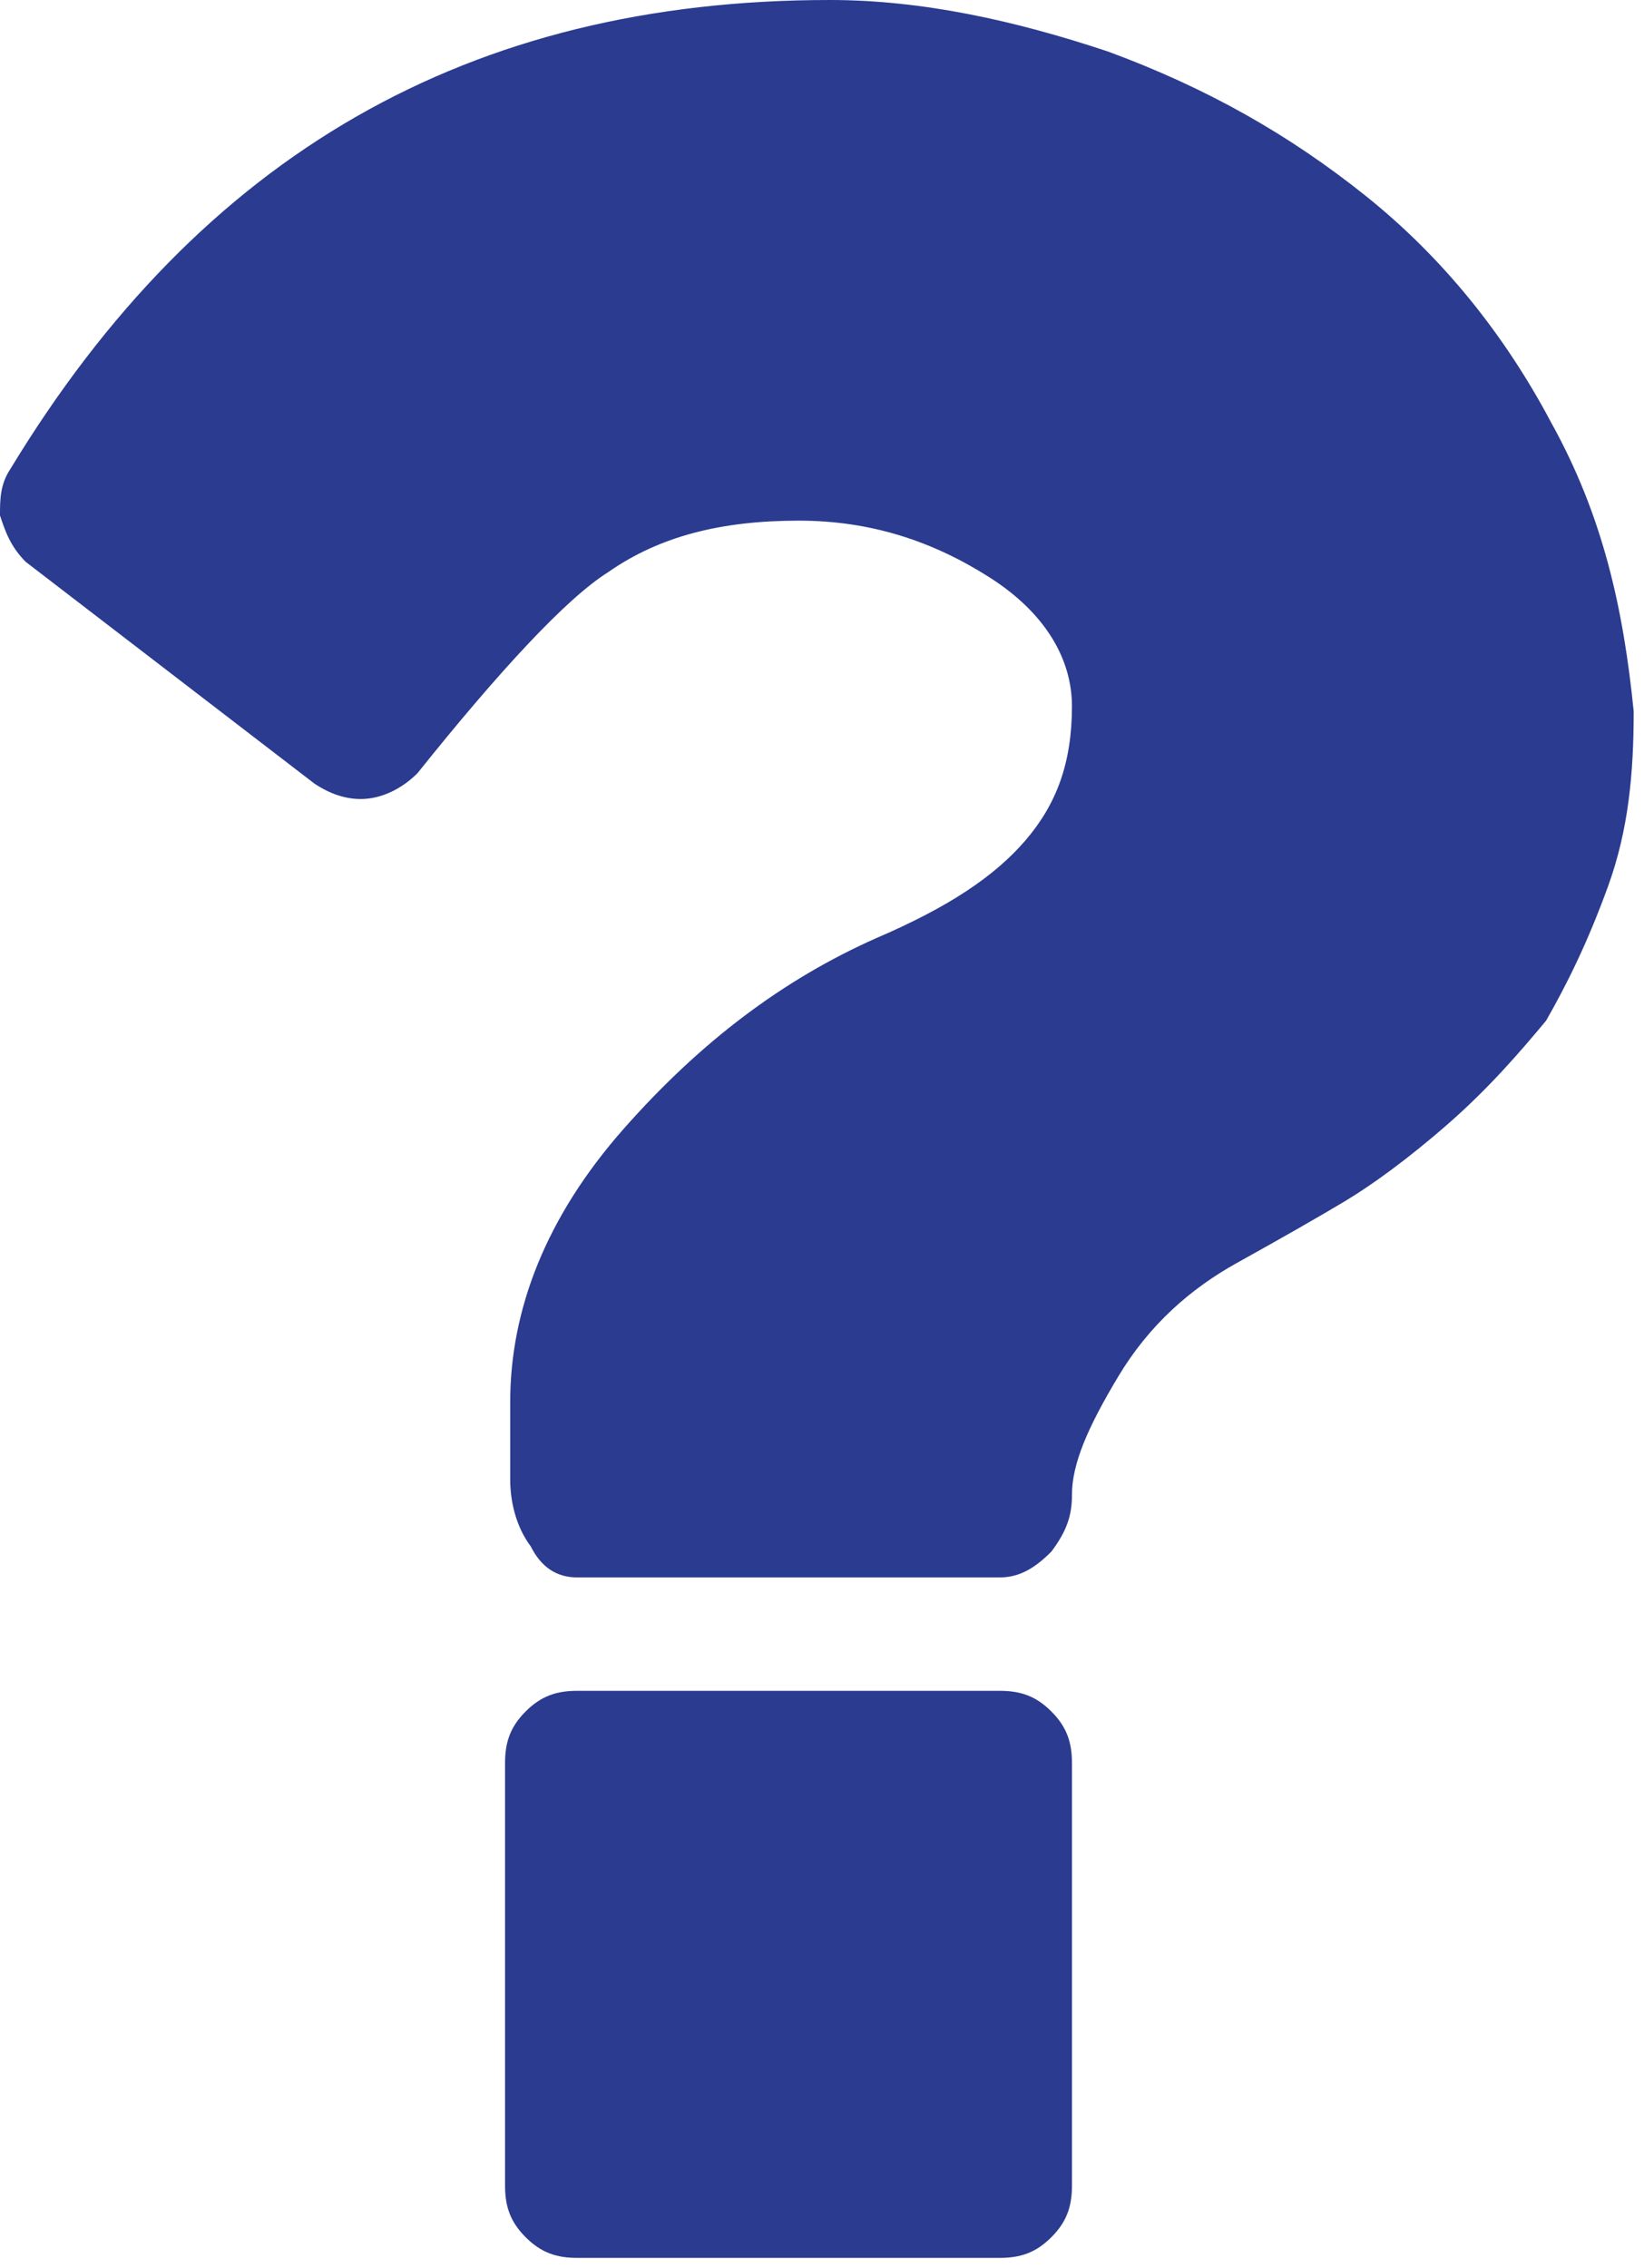 <?xml version="1.0" encoding="utf-8"?>
<!-- Generator: Adobe Illustrator 19.0.0, SVG Export Plug-In . SVG Version: 6.00 Build 0)  -->
<svg version="1.1" id="Layer_1" xmlns="http://www.w3.org/2000/svg" xmlns:xlink="http://www.w3.org/1999/xlink" x="0px" y="0px"
	 viewBox="0 0 31.9 44" style="enable-background:new 0 0 31.9 44;" xml:space="preserve">
<style type="text/css">
	.st0{fill:#2A3B90;}
</style>
<path class="st0" d="M19.4,32.8h-8.2c-0.4,0-0.7,0.1-1,0.4c-0.3,0.3-0.4,0.6-0.4,1v8.2c0,0.4,0.1,0.7,0.4,1c0.3,0.3,0.6,0.4,1,0.4
	h8.2c0.4,0,0.7-0.1,1-0.4c0.3-0.3,0.4-0.6,0.4-1v-8.2c0-0.4-0.1-0.7-0.4-1C20.1,32.9,19.8,32.8,19.4,32.8L19.4,32.8z M19.4,32.8"/>
<path class="st0" d="M30.1,8.2c-0.9-1.7-2.1-3.2-3.6-4.4c-1.5-1.2-3.1-2.1-5-2.8C19.7,0.4,17.9,0,16.1,0C9.1,0,3.9,3,0.2,9.1
	C0,9.4,0,9.7,0,10c0.1,0.3,0.2,0.6,0.5,0.9l5.6,4.3c0.3,0.2,0.6,0.3,0.9,0.3c0.4,0,0.8-0.2,1.1-0.5c1.6-2,2.9-3.4,3.7-3.9
	c1-0.7,2.2-1,3.7-1c1.4,0,2.6,0.4,3.7,1.1c1.1,0.7,1.6,1.6,1.6,2.5c0,1.1-0.3,1.9-0.9,2.6c-0.6,0.7-1.5,1.3-2.9,1.9
	c-1.8,0.8-3.4,2-4.9,3.7c-1.5,1.7-2.2,3.5-2.2,5.3v1.5c0,0.4,0.1,0.9,0.4,1.3c0.2,0.4,0.5,0.6,0.9,0.6h8.2c0.4,0,0.7-0.2,1-0.5
	c0.3-0.4,0.4-0.7,0.4-1.1c0-0.6,0.3-1.3,0.9-2.3c0.6-1,1.4-1.7,2.3-2.2c0.9-0.5,1.6-0.9,2.1-1.2c0.5-0.3,1.2-0.8,2-1.5
	c0.8-0.7,1.4-1.4,1.9-2c0.4-0.7,0.8-1.5,1.2-2.6c0.4-1.1,0.5-2.2,0.5-3.4C31.5,11.8,31.1,10,30.1,8.2L30.1,8.2z M30.1,8.2"/>
</svg>
